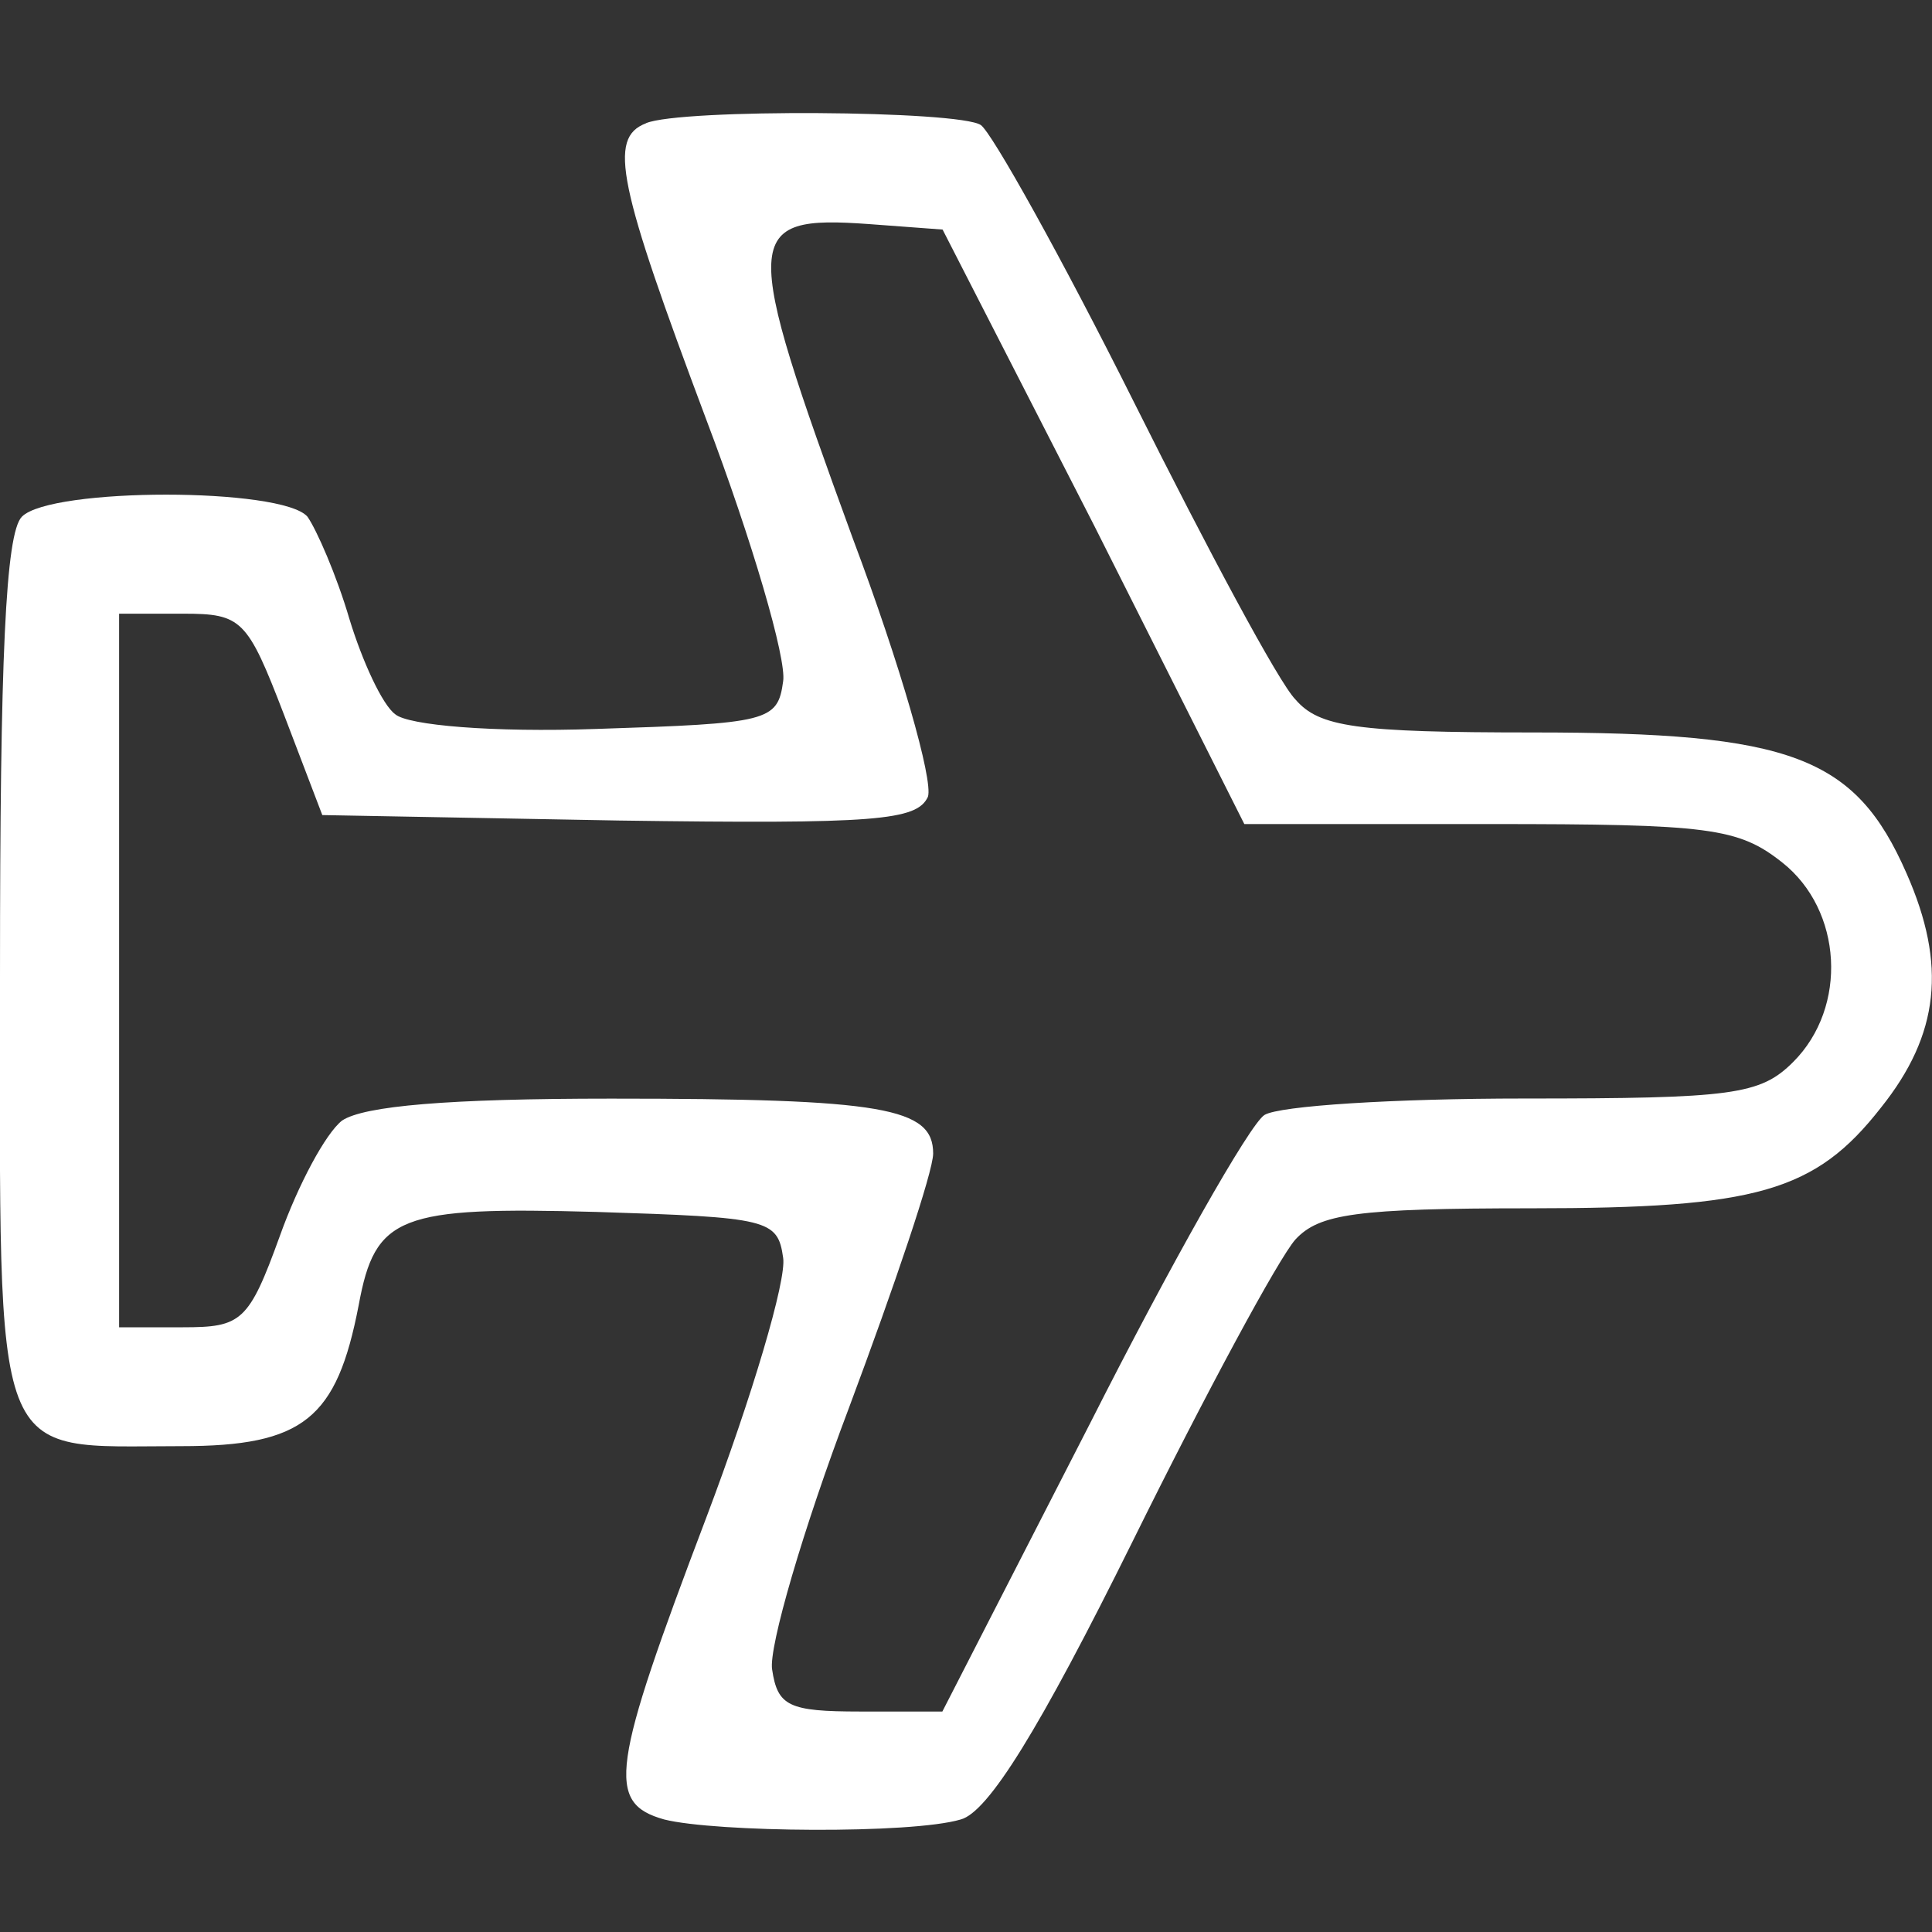 <?xml version="1.0" encoding="UTF-8" standalone="no"?>
<!-- Generator: Adobe Illustrator 19.0.1, SVG Export Plug-In . SVG Version: 6.00 Build 0)  -->

<svg
   version="1.1"
   id="Layer_1"
   x="0px"
   y="0px"
   width="17"
   height="17"
   viewBox="0 0 17 17"
   xml:space="preserve"
   xmlns="http://www.w3.org/2000/svg"
   xmlns:svg="http://www.w3.org/2000/svg"><rect x="0" y="0" width="17" height="17" fill="#333333" stroke="none"/><defs
   id="defs1" />
	
<path
   d="m 5.684,1.085 c -0.338,0.129 -0.242,0.547 0.531,2.608 0.403,1.063 0.708,2.109 0.676,2.302 -0.048,0.354 -0.129,0.37 -1.642,0.419 -0.918,0.032 -1.658,-0.032 -1.771,-0.129 -0.113,-0.081 -0.29,-0.467 -0.403,-0.837 -0.113,-0.386 -0.29,-0.789 -0.37,-0.902 -0.225,-0.258 -2.254,-0.258 -2.512,0 -0.145,0.145 -0.193,1.256 -0.193,4.025 0,4.396 -0.097,4.154 1.594,4.154 1.079,0 1.369,-0.242 1.562,-1.24 0.145,-0.789 0.354,-0.869 2.093,-0.821 1.513,0.048 1.594,0.064 1.642,0.403 0.032,0.193 -0.274,1.224 -0.676,2.286 -0.837,2.206 -0.886,2.512 -0.37,2.657 0.451,0.113 2.174,0.129 2.608,0 0.242,-0.064 0.692,-0.789 1.513,-2.447 0.644,-1.304 1.288,-2.496 1.433,-2.657 0.209,-0.225 0.531,-0.274 2.077,-0.274 1.98,0 2.496,-0.145 3.075,-0.886 0.515,-0.644 0.58,-1.256 0.225,-2.061 -0.451,-1.03 -1.014,-1.24 -3.284,-1.24 -1.562,0 -1.884,-0.048 -2.093,-0.29 -0.145,-0.145 -0.773,-1.32 -1.417,-2.608 -0.644,-1.288 -1.256,-2.383 -1.352,-2.447 -0.193,-0.129 -2.64,-0.145 -2.946,-0.016 z m 3.945,3.542 1.32,2.624 h 2.157 c 1.932,0 2.19,0.032 2.576,0.338 0.531,0.419 0.58,1.272 0.097,1.755 -0.29,0.29 -0.531,0.322 -2.367,0.322 -1.143,0 -2.157,0.064 -2.286,0.145 -0.129,0.081 -0.821,1.304 -1.53,2.705 l -1.304,2.544 h -0.725 c -0.628,0 -0.725,-0.048 -0.773,-0.37 -0.032,-0.193 0.274,-1.24 0.676,-2.302 0.403,-1.079 0.741,-2.077 0.741,-2.238 0,-0.403 -0.435,-0.483 -2.834,-0.483 -1.433,0 -2.174,0.064 -2.367,0.193 -0.145,0.113 -0.386,0.564 -0.547,1.014 -0.274,0.757 -0.338,0.805 -0.853,0.805 H 1.048 V 8.54 5.4 h 0.564 c 0.515,0 0.564,0.048 0.886,0.886 l 0.338,0.886 2.608,0.048 c 2.27,0.032 2.624,0 2.721,-0.209 0.048,-0.145 -0.242,-1.159 -0.66,-2.27 -0.982,-2.689 -0.982,-2.85 0.145,-2.769 l 0.644,0.048 z"
   id="path35"
   style="stroke-width:0.016;fill:#ffffff" /></svg>
